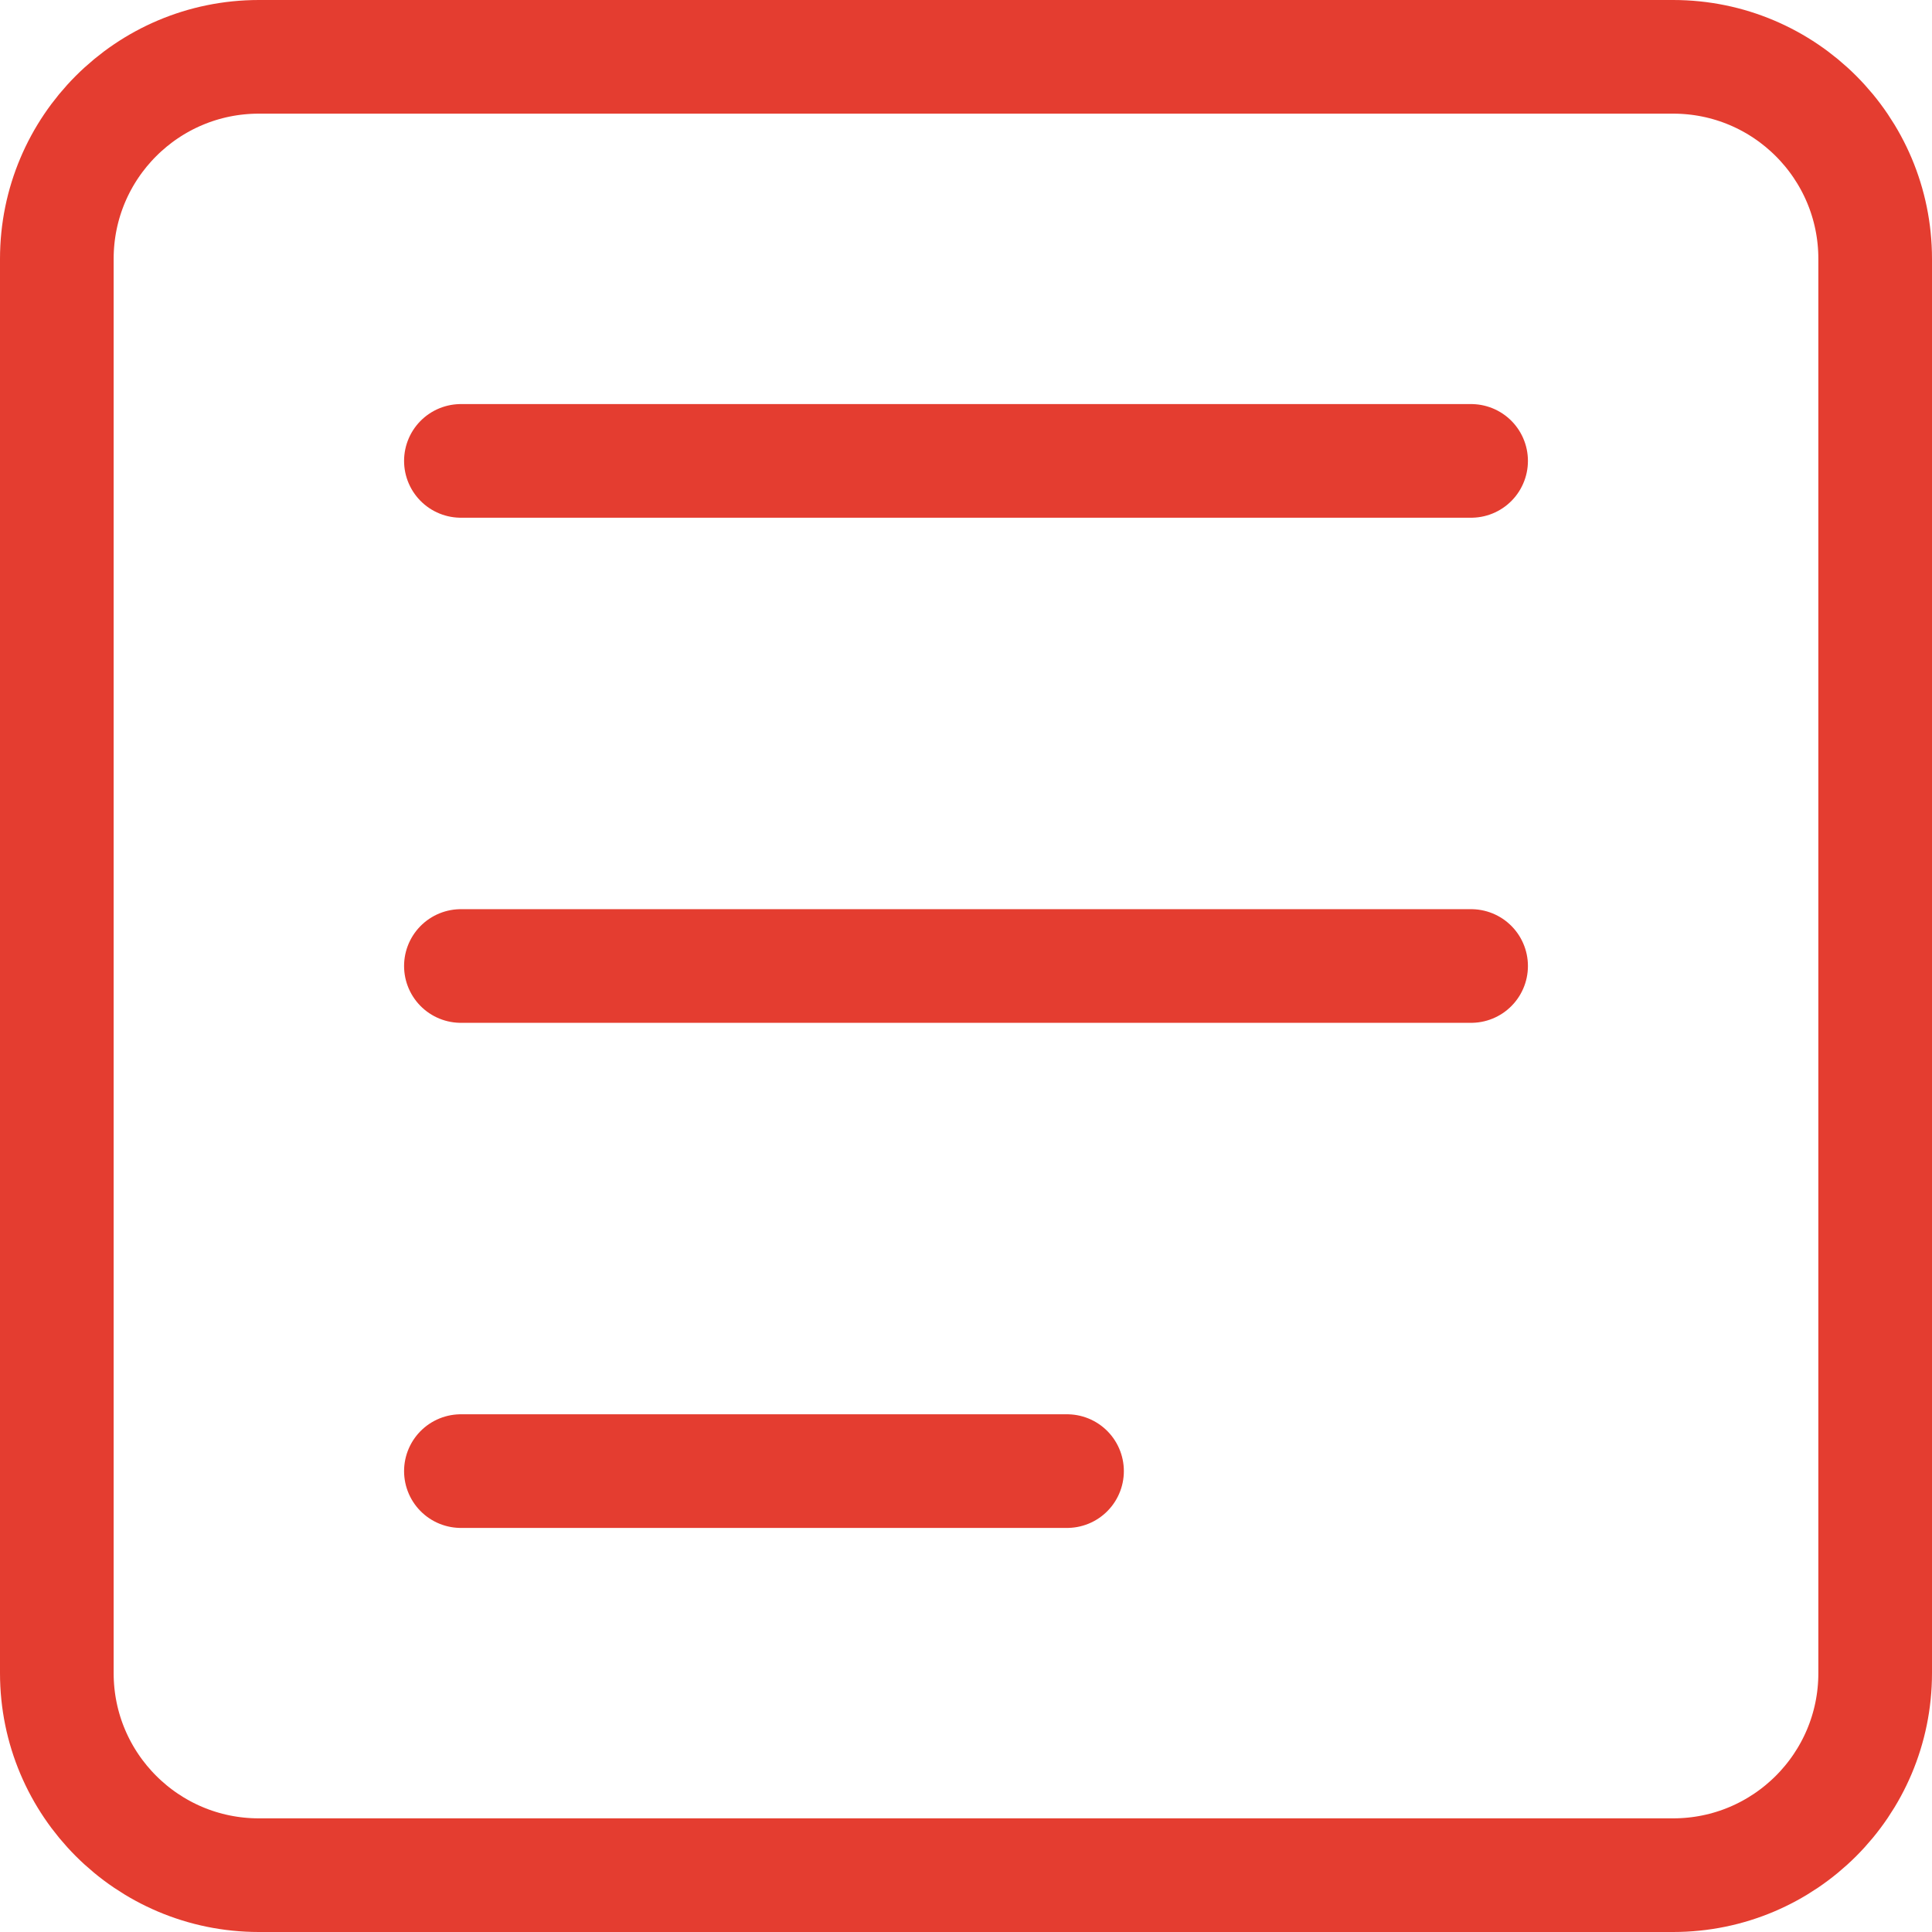 <svg width="34" height="34" viewBox="0 0 34 34" fill="none" xmlns="http://www.w3.org/2000/svg">
<path d="M8.111 8.111H25.889M8.111 17H25.889M8.111 25.889H18.778M29.444 1H4.556C2.592 1 1 2.592 1 4.556V29.444C1 31.408 2.592 33 4.556 33H29.444C31.408 33 33 31.408 33 29.444V4.556C33 2.592 31.408 1 29.444 1Z" stroke="#E43D30" stroke-width="2" stroke-linecap="round" stroke-linejoin="round"/>
</svg>
